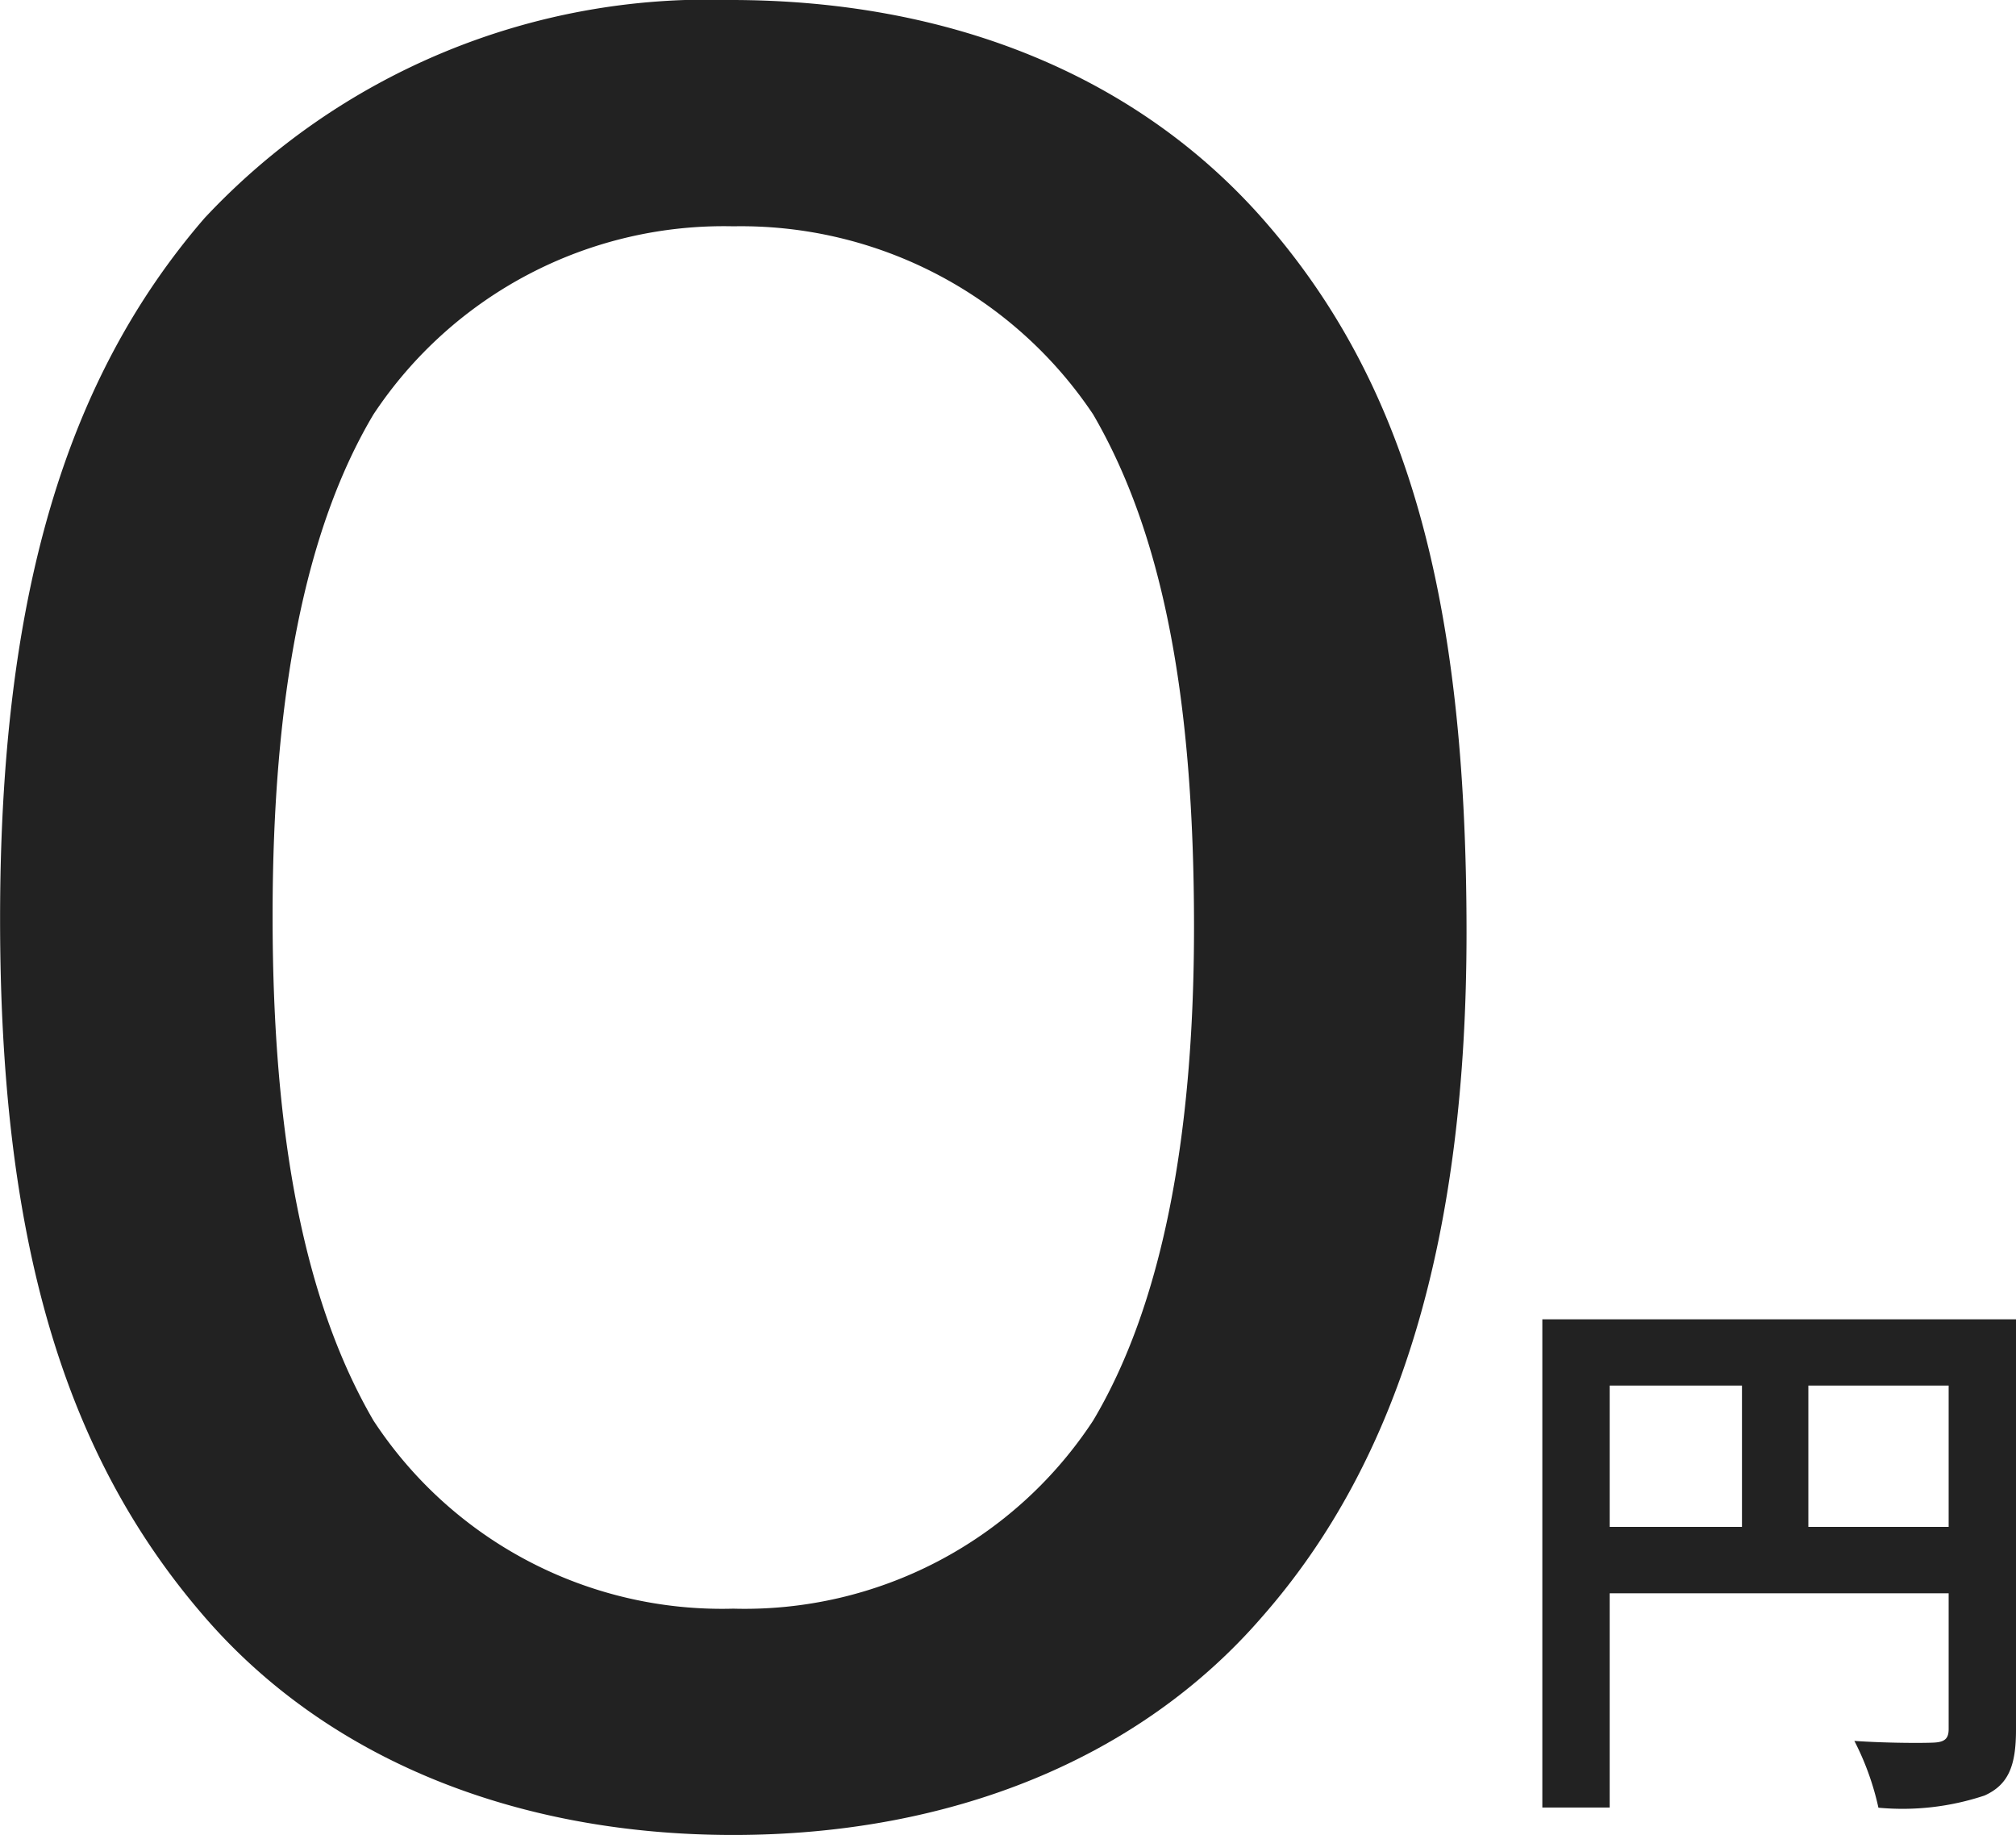 <svg xmlns="http://www.w3.org/2000/svg" width="50.291" height="45.764" viewBox="0 0 50.291 45.764"><g id="グループ_6823" data-name="グループ 6823" transform="translate(-1.569 -29.12)" fill="#222"><path id="パス_123061" data-name="パス 123061" d="M-.1-44.88a17.193 17.193 0 00-13.124 5.44c-3.468 4.012-5.1 9.452-5.1 17.476 0 7.956 1.564 13.328 5.1 17.408C-10.166-1.02-5.474.884-.034.884S10.1-1.02 13.158-4.556c3.468-3.944 5.1-9.52 5.1-17.068 0-8.432-1.5-13.736-5.1-17.816C10.03-42.976 5.406-44.88-.1-44.88zm.068 5.644a10.564 10.564 0 018.976 4.692c1.7 2.924 2.516 6.936 2.516 12.784 0 5.3-.816 9.452-2.516 12.308A10.392 10.392 0 01-.034-4.76 10.392 10.392 0 01-9.01-9.452c-1.7-2.924-2.516-7-2.516-12.58 0-5.508.816-9.656 2.516-12.512a10.478 10.478 0 018.976-4.692z" transform="translate(19.895 74)"/><path id="パス_123062" data-name="パス 123062" d="M.784-5.8v-3.524h3.5V-5.8zm-4.956-3.524h3.3V-5.8h-3.3zm10.136-1.652H-5.852V1.2h1.68v-5.344h8.456v3.388c0 .238-.1.322-.364.336s-1.19.014-1.988-.042a6.8 6.8 0 01.6 1.666A6.468 6.468 0 005.18.9c.588-.266.784-.728.784-1.638z" transform="translate(45.896 73)"/></g></svg>